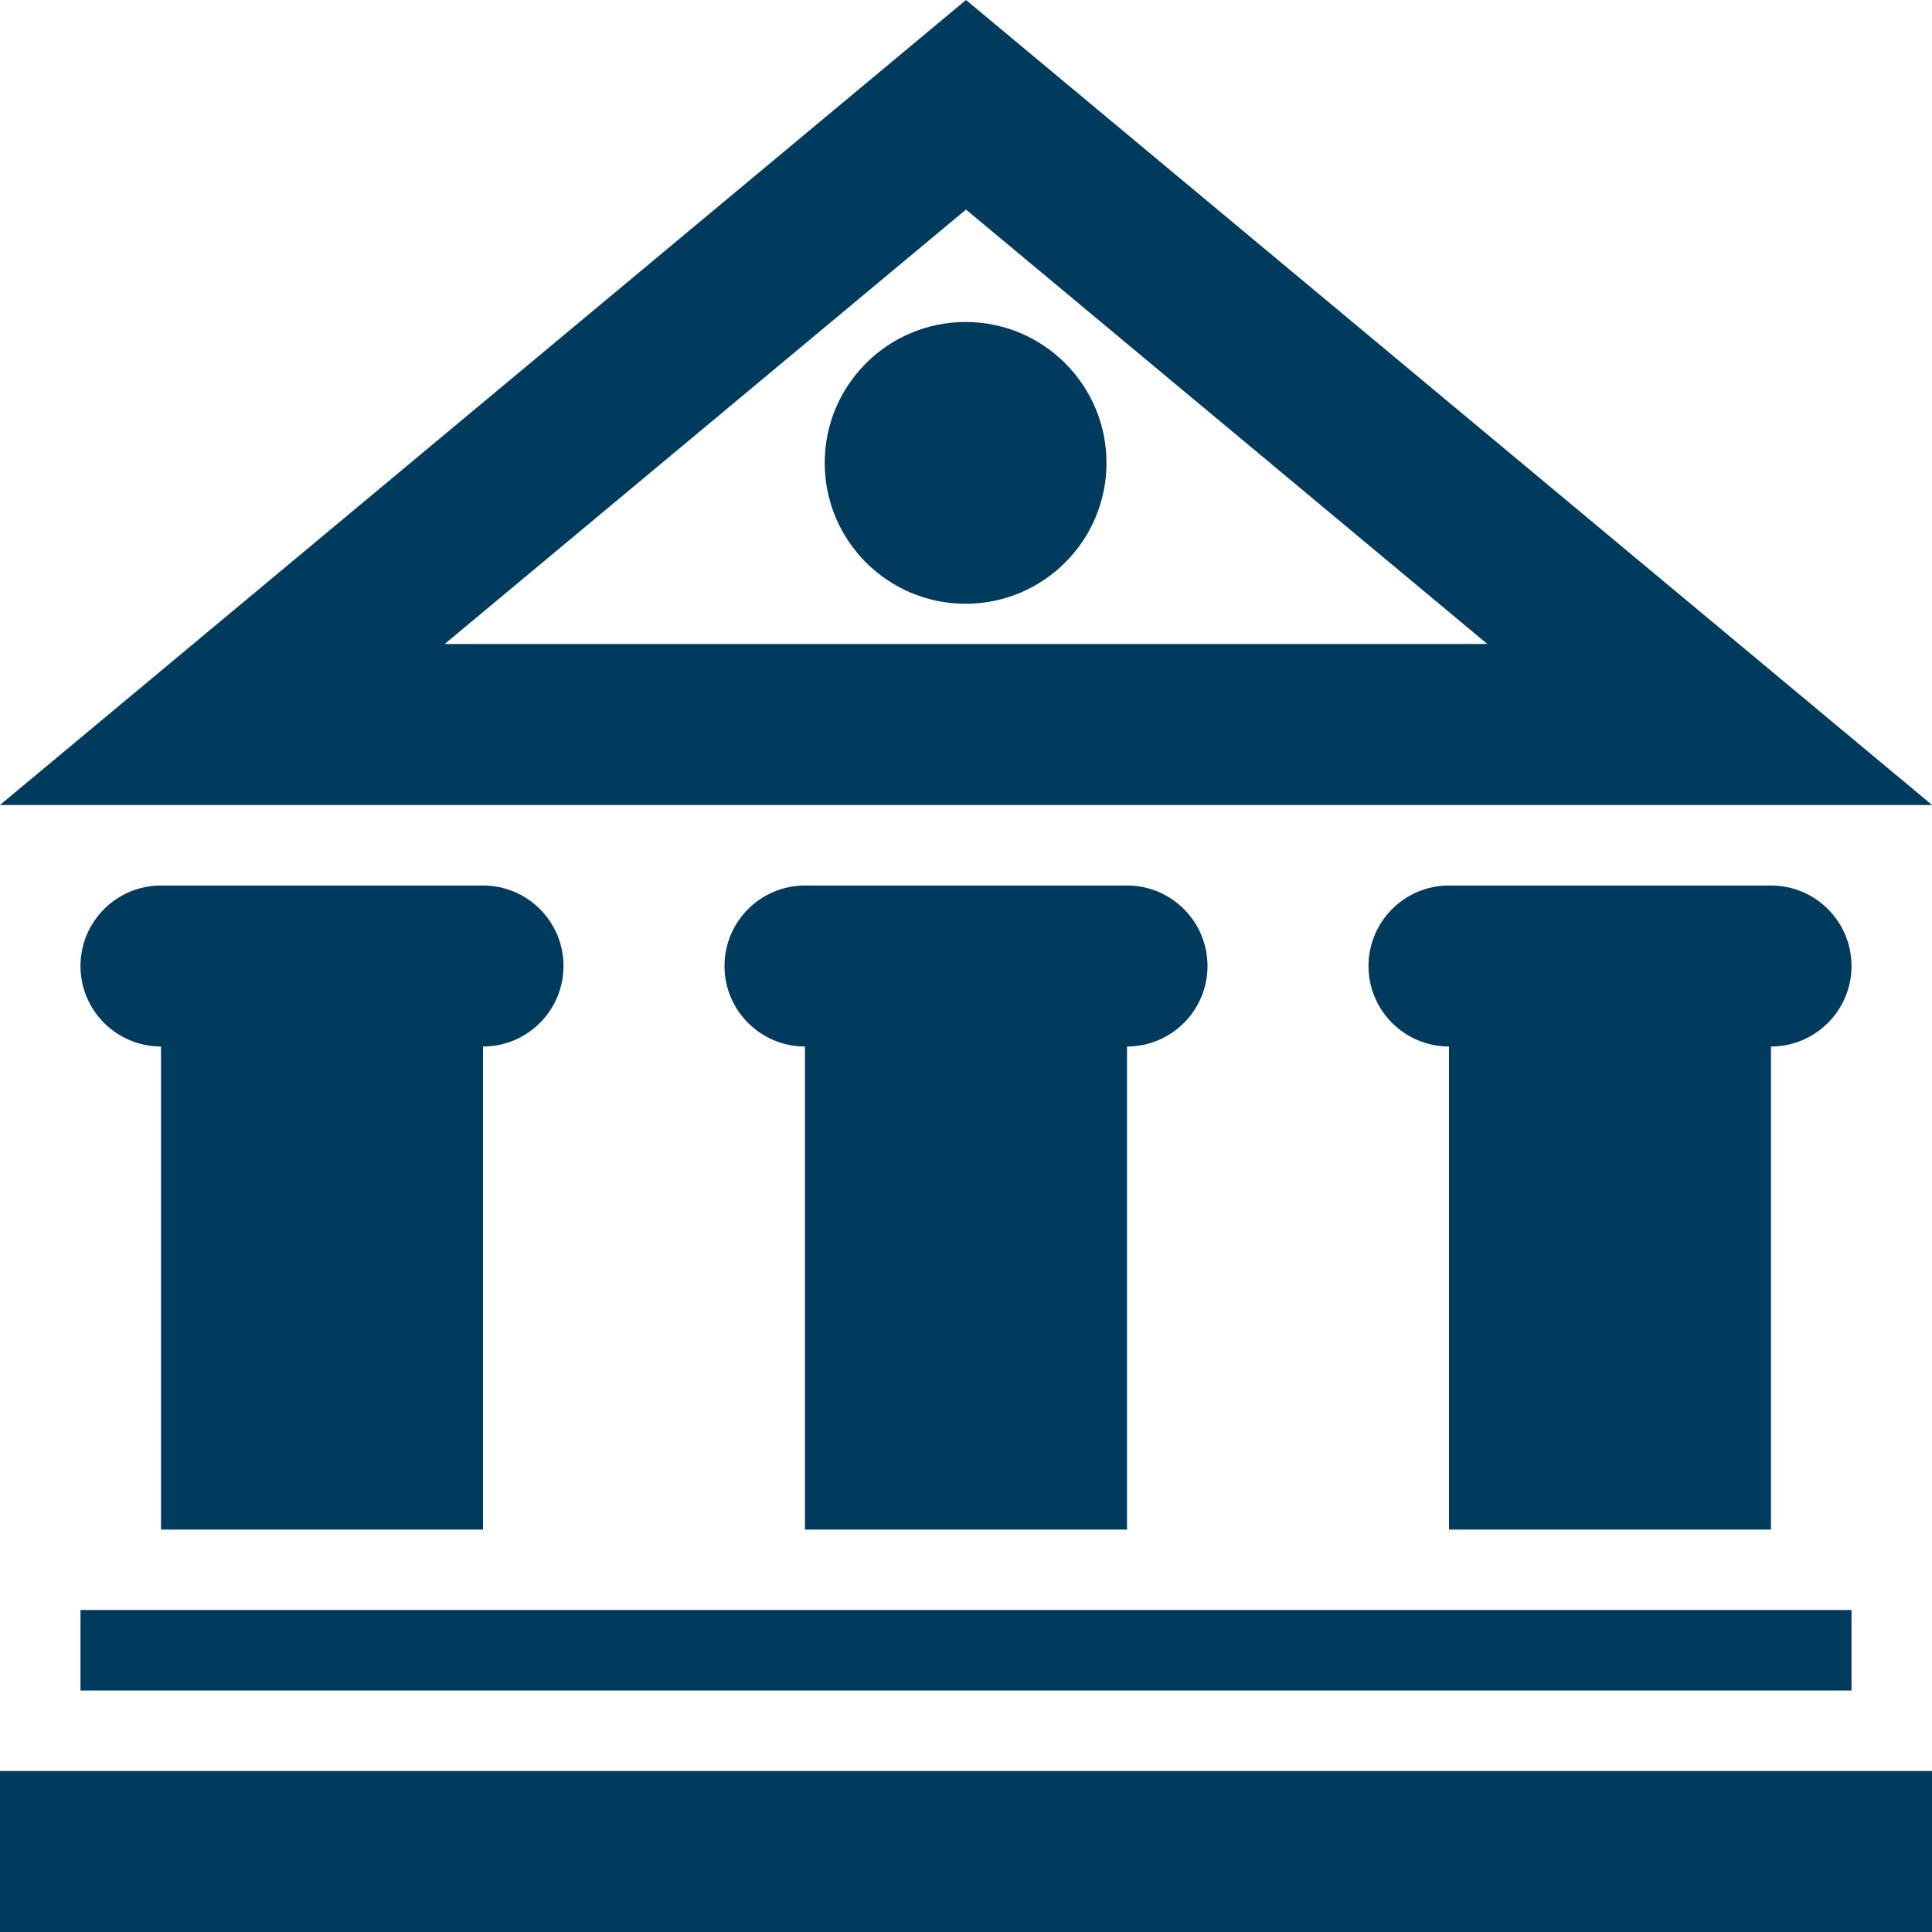 <svg width="80" height="80" viewBox="0 0 80 80" fill="none" xmlns="http://www.w3.org/2000/svg">
<g clip-path="url(#clip0_1689_4923)">
<path fill-rule="evenodd" clip-rule="evenodd" d="M80 80H0V73.333H80V80ZM76.667 70H3.333V66.667H76.667V70ZM20 63.337H6.667V43.333C4.827 43.333 3.333 41.84 3.333 40C3.333 38.16 4.827 36.667 6.667 36.667H20C21.84 36.667 23.333 38.16 23.333 40C23.333 41.84 21.84 43.333 20 43.333V63.337ZM46.667 63.337H33.333V43.333C31.493 43.333 30 41.84 30 40C30 38.16 31.493 36.667 33.333 36.667H46.667C48.507 36.667 50 38.16 50 40C50 41.84 48.507 43.333 46.667 43.333V63.337ZM73.333 63.337H60V43.333C58.16 43.333 56.667 41.84 56.667 40C56.667 38.16 58.16 36.667 60 36.667H73.333C75.173 36.667 76.667 38.16 76.667 40C76.667 41.84 75.173 43.333 73.333 43.333V63.337ZM80.003 33.333H0L40 0L80.003 33.333ZM18.413 26.667H61.59L40 8.677L18.413 26.667ZM39.983 13.333C43.203 13.333 45.817 15.947 45.817 19.167C45.817 22.387 43.203 25 39.983 25C36.763 25 34.15 22.387 34.15 19.167C34.15 15.947 36.763 13.333 39.983 13.333Z" fill="#003A5C"/>
</g>
<defs>
<clipPath id="clip0_1689_4923">
<rect width="80" height="80" fill="white"/>
</clipPath>
</defs>
</svg>
